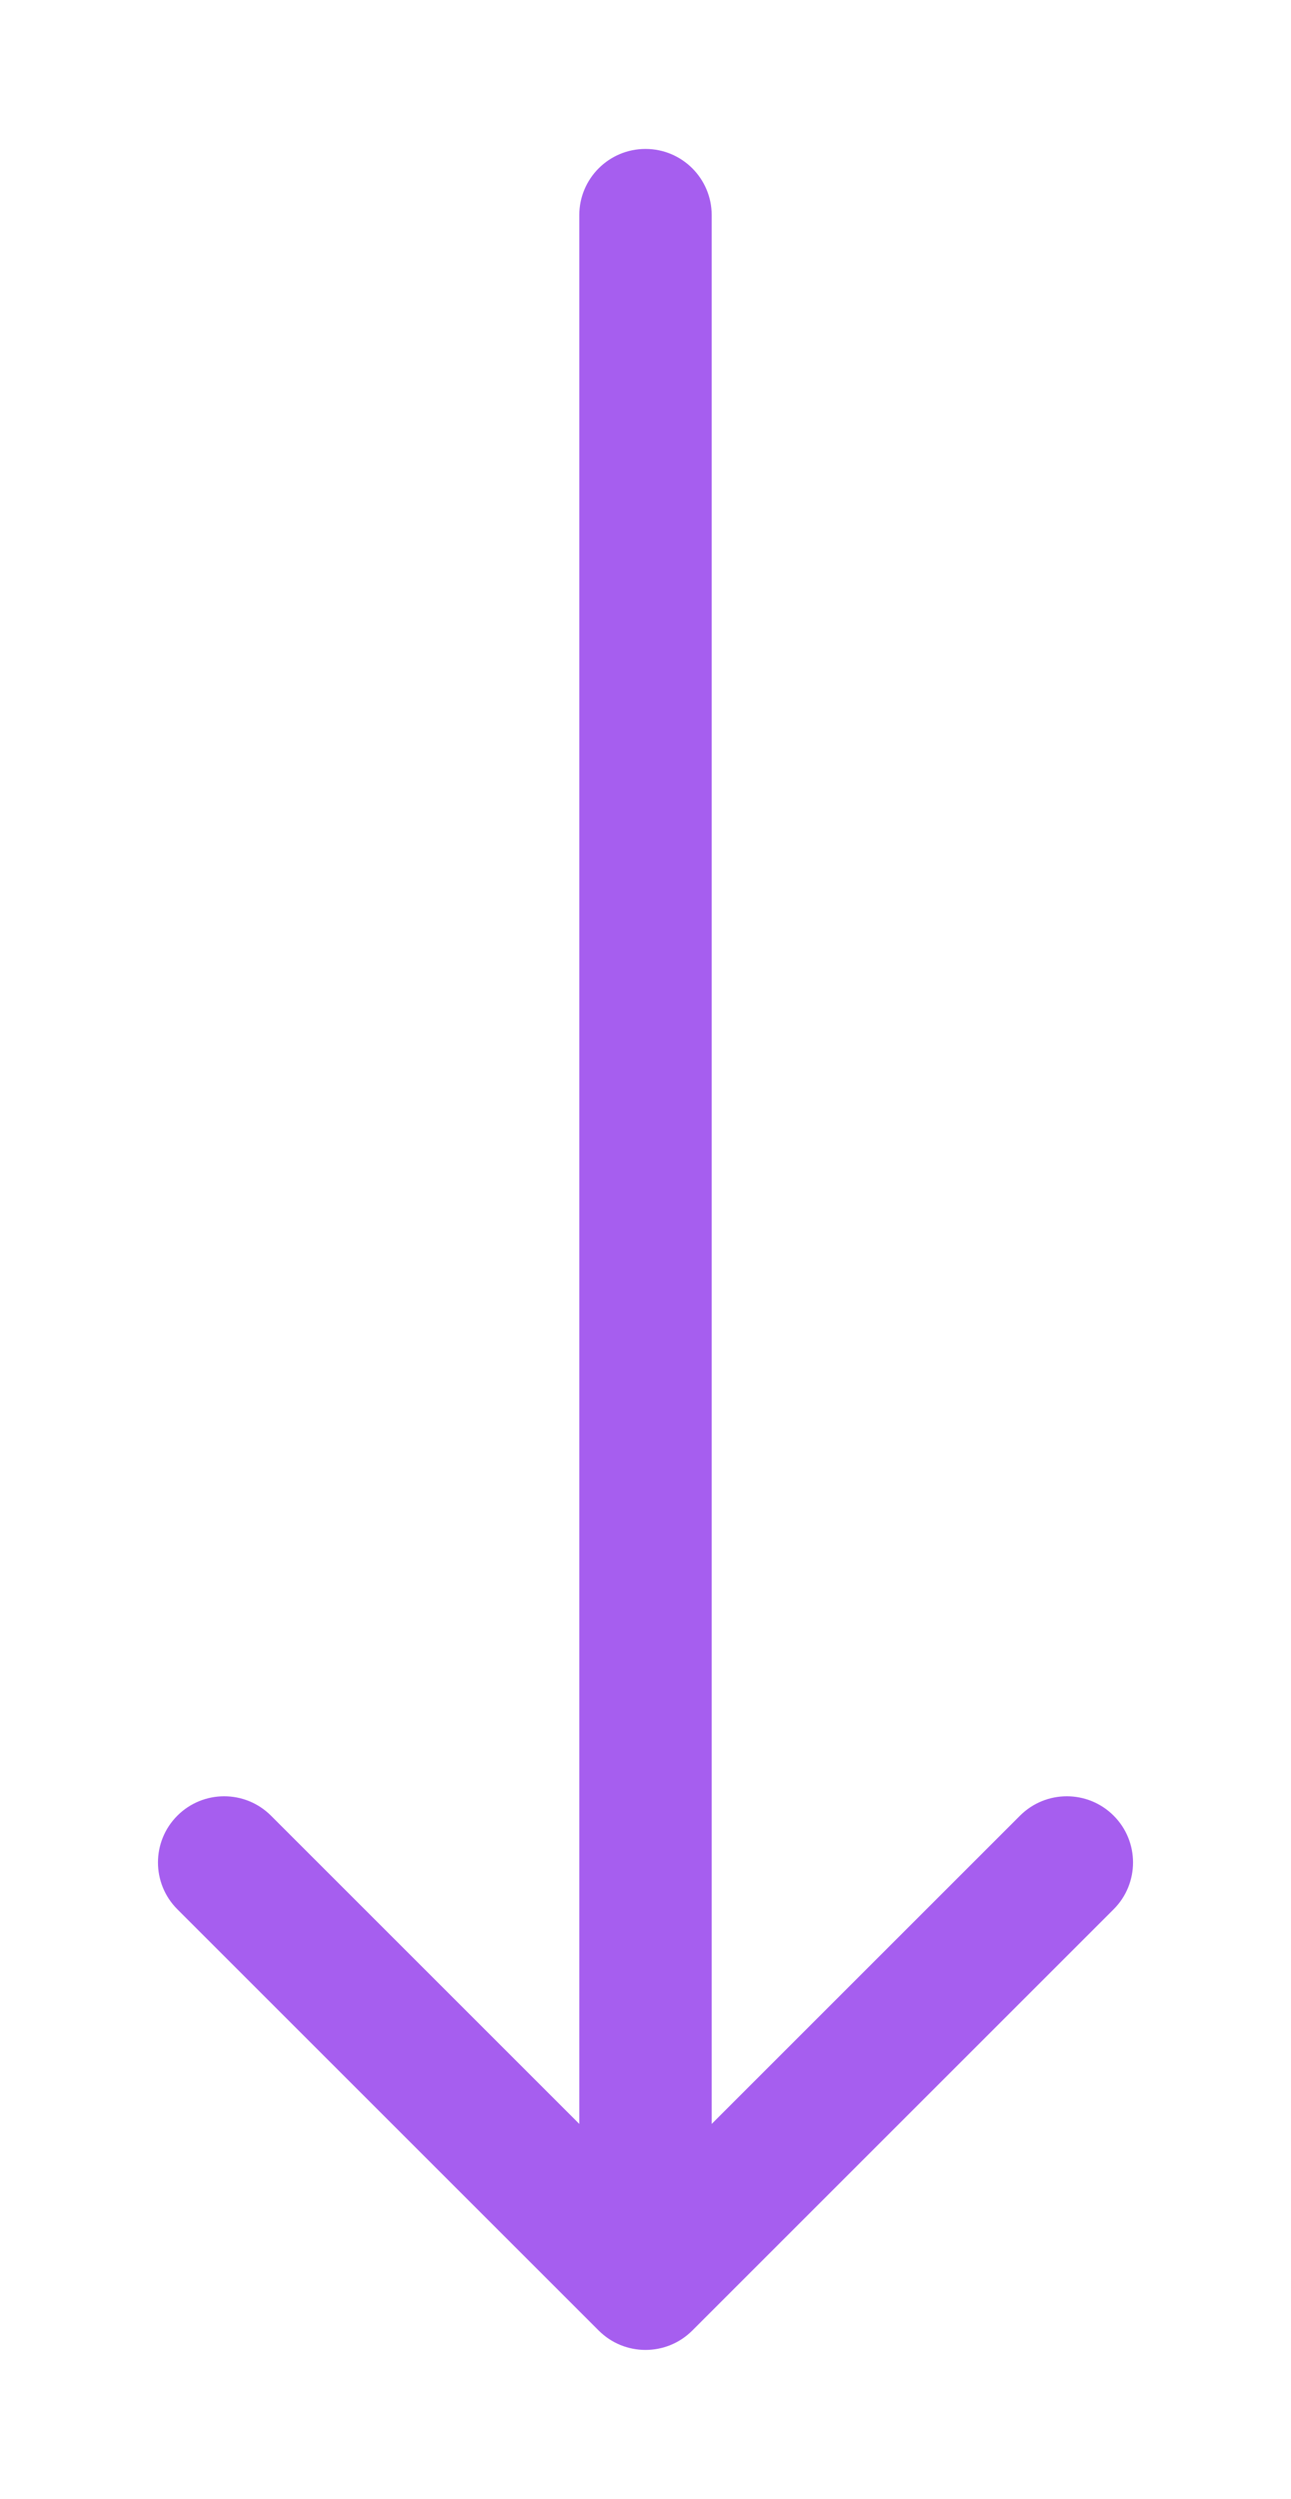 <svg width="78" height="151" viewBox="0 0 78 151" fill="none" xmlns="http://www.w3.org/2000/svg">
<g filter="url(#filter0_d_1_3523)">
<path d="M41 10C41 7.791 39.209 6 37 6C34.791 6 33 7.791 33 10L41 10ZM34.172 137.828C35.734 139.391 38.266 139.391 39.828 137.828L65.284 112.373C66.846 110.81 66.846 108.278 65.284 106.716C63.722 105.154 61.19 105.154 59.627 106.716L37 129.343L14.373 106.716C12.81 105.154 10.278 105.154 8.716 106.716C7.154 108.278 7.154 110.81 8.716 112.373L34.172 137.828ZM33 10L33 135L41 135L41 10L33 10Z" fill="#A65EEF"/>
</g>
<defs>
<filter id="filter0_d_1_3523" x="0.543" y="0" width="76.914" height="151" filterUnits="userSpaceOnUse" color-interpolation-filters="sRGB">
<feFlood flood-opacity="0" result="BackgroundImageFix"/>
<feColorMatrix in="SourceAlpha" type="matrix" values="0 0 0 0 0 0 0 0 0 0 0 0 0 0 0 0 0 0 127 0" result="hardAlpha"/>
<feMorphology radius="1" operator="dilate" in="SourceAlpha" result="effect1_dropShadow_1_3523"/>
<feOffset dx="2" dy="3"/>
<feGaussianBlur stdDeviation="4"/>
<feComposite in2="hardAlpha" operator="out"/>
<feColorMatrix type="matrix" values="0 0 0 0 0.098 0 0 0 0 0.098 0 0 0 0 0.098 0 0 0 0.35 0"/>
<feBlend mode="normal" in2="BackgroundImageFix" result="effect1_dropShadow_1_3523"/>
<feBlend mode="normal" in="SourceGraphic" in2="effect1_dropShadow_1_3523" result="shape"/>
</filter>
</defs>
</svg>

